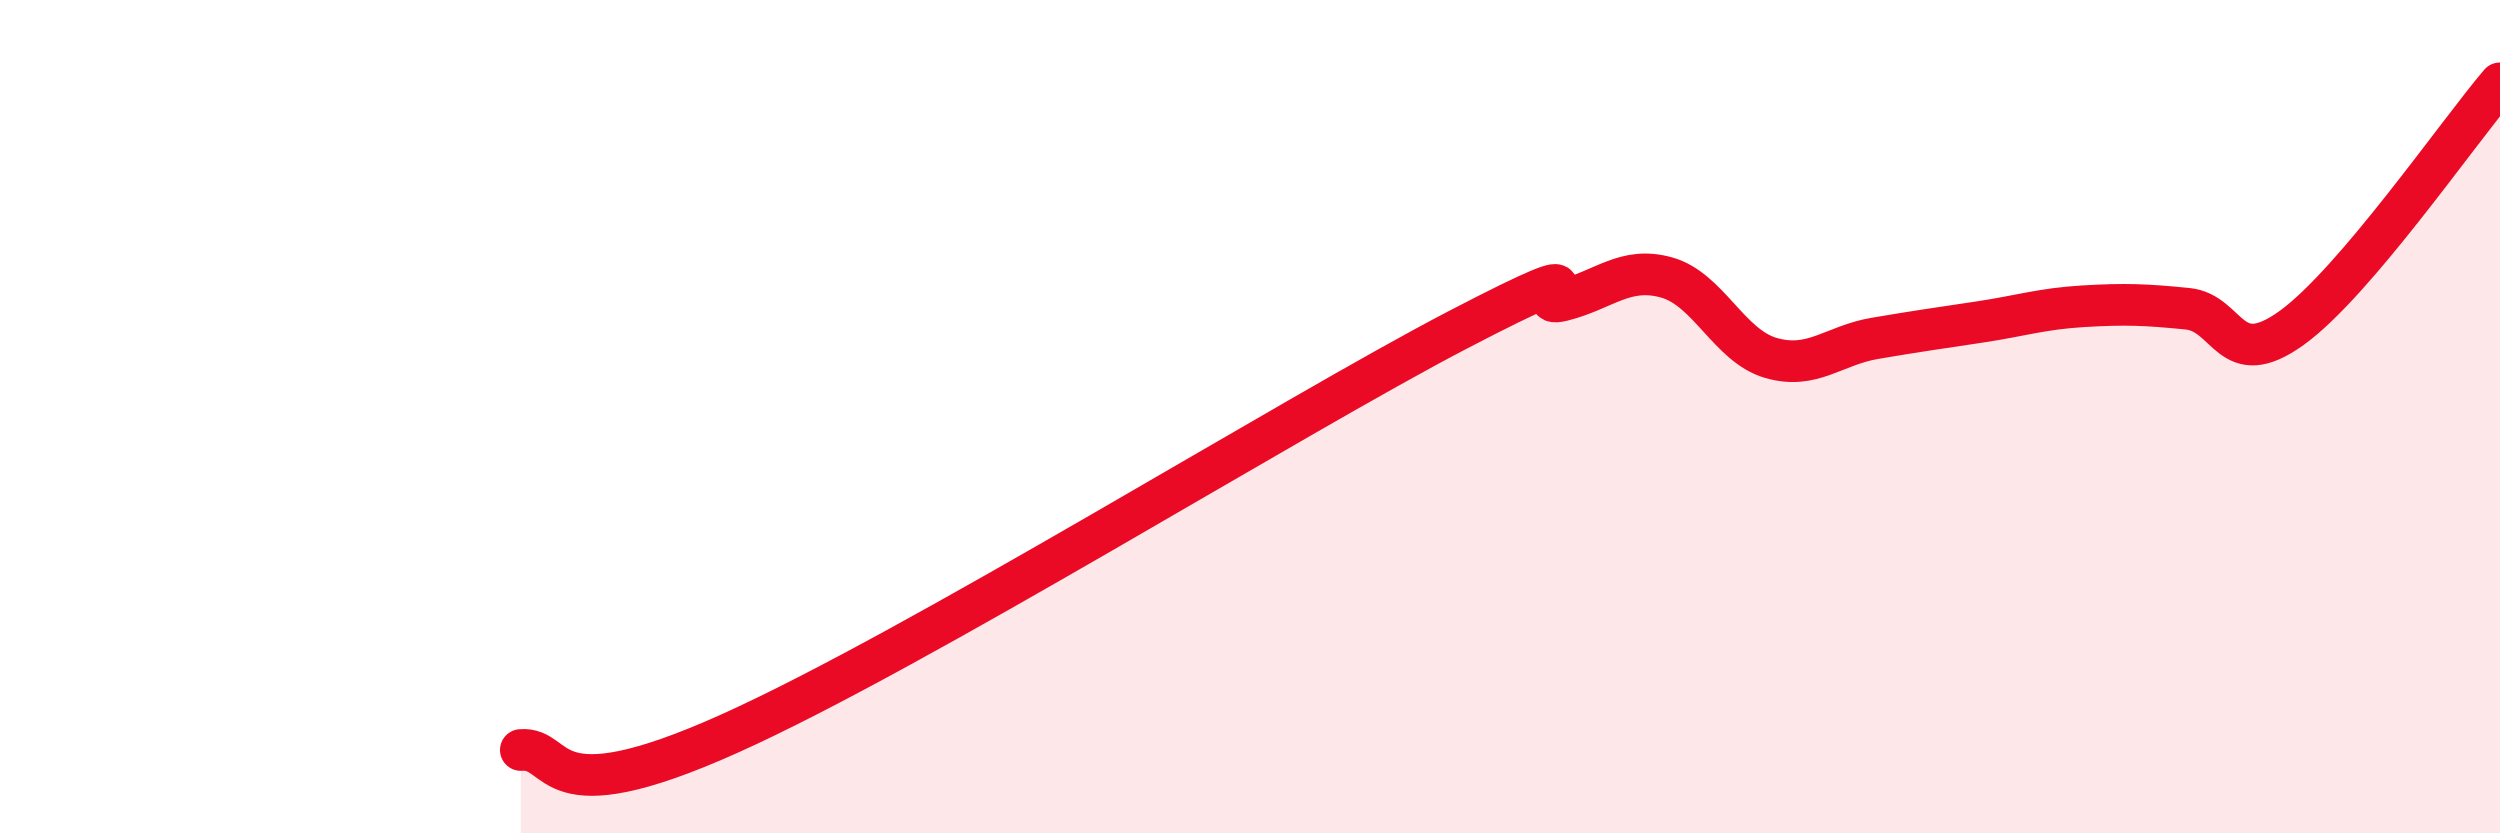 
    <svg width="60" height="20" viewBox="0 0 60 20" xmlns="http://www.w3.org/2000/svg">
      <path
        d="M 12.5,18 C 13.5,17.92 13,19.63 17.5,17.61 C 22,15.59 31,9.99 35,7.91 C 39,5.83 36.5,7.46 37.5,7.21 C 38.5,6.96 39,6.38 40,6.66 C 41,6.94 41.5,8.3 42.5,8.59 C 43.5,8.88 44,8.29 45,8.12 C 46,7.95 46.5,7.88 47.5,7.73 C 48.5,7.58 49,7.41 50,7.35 C 51,7.29 51.5,7.31 52.5,7.41 C 53.5,7.51 53.5,8.95 55,7.87 C 56.5,6.79 59,3.17 60,2L60 20L12.5 20Z"
        fill="#EB0A25"
        opacity="0.1"
        stroke-linecap="round"
        stroke-linejoin="round"
      />
      <path
        d="M 12.5,18 C 13.5,17.92 13,19.63 17.5,17.61 C 22,15.59 31,9.99 35,7.91 C 39,5.83 36.5,7.46 37.5,7.21 C 38.5,6.96 39,6.38 40,6.66 C 41,6.94 41.5,8.3 42.5,8.59 C 43.5,8.88 44,8.29 45,8.12 C 46,7.95 46.5,7.88 47.5,7.73 C 48.5,7.58 49,7.41 50,7.35 C 51,7.29 51.5,7.31 52.5,7.41 C 53.5,7.51 53.5,8.95 55,7.87 C 56.5,6.79 59,3.17 60,2"
        stroke="#EB0A25"
        stroke-width="1"
        fill="none"
        stroke-linecap="round"
        stroke-linejoin="round"
      />
    </svg>
  